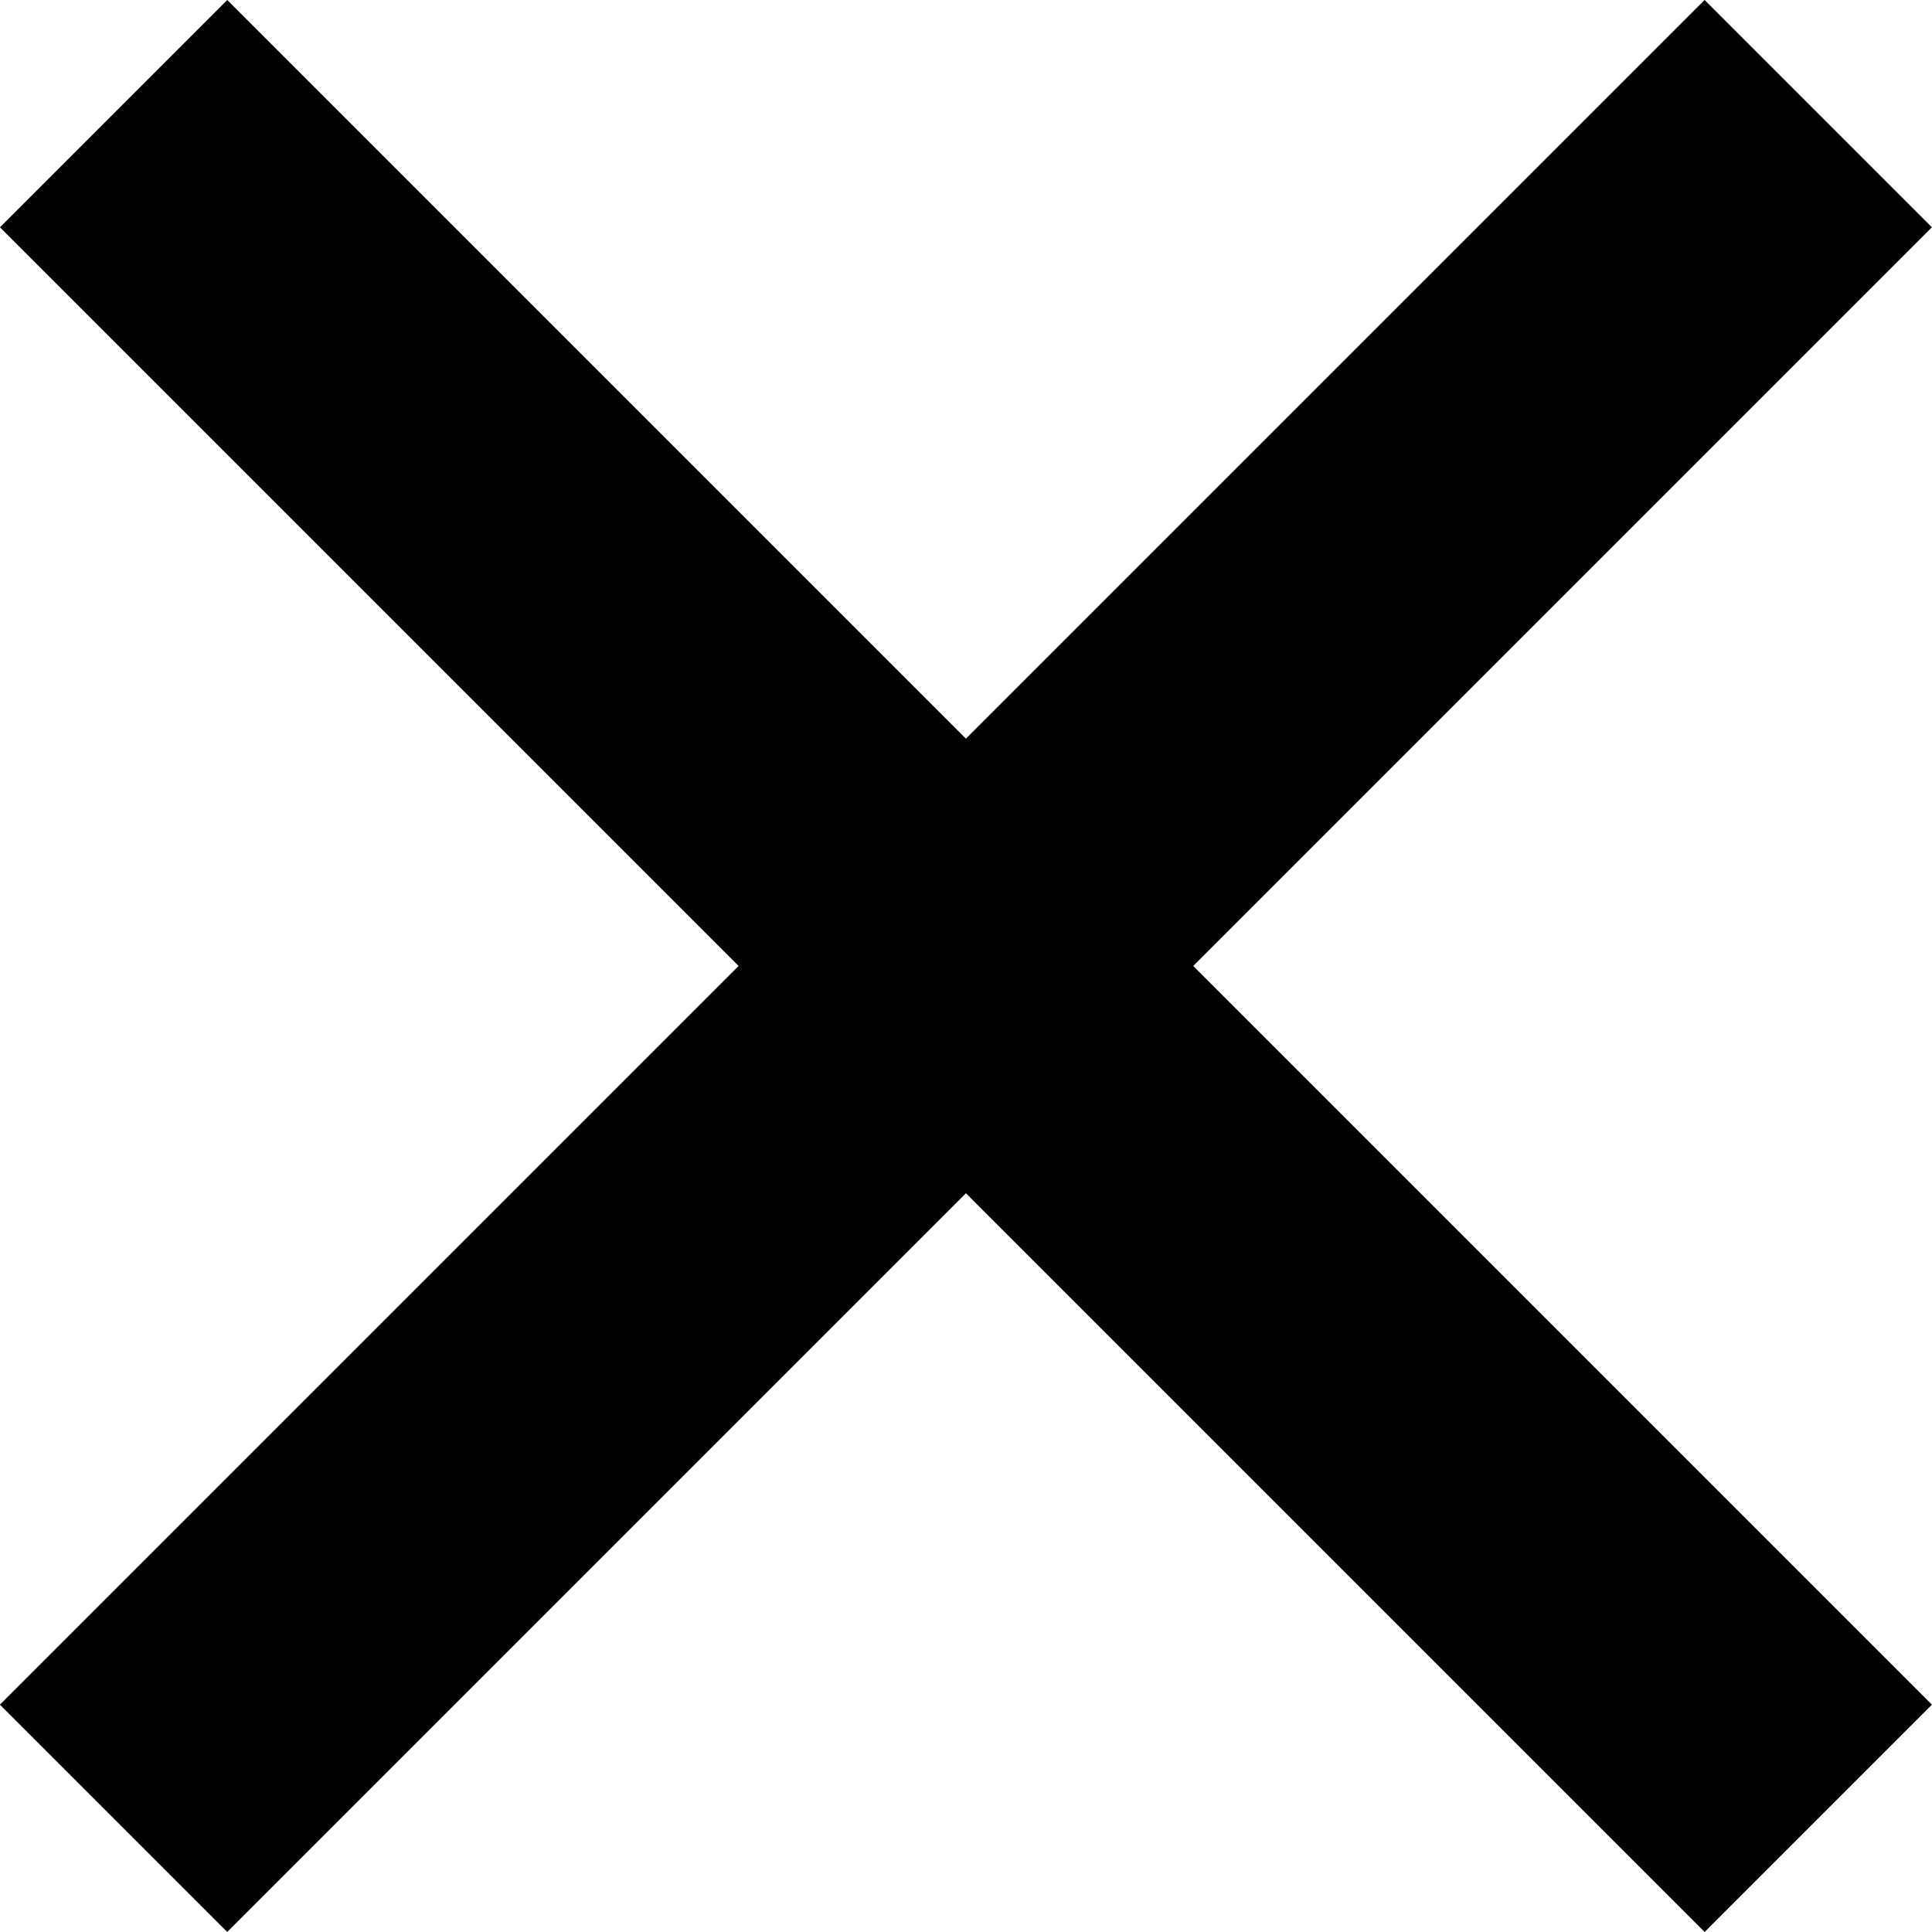 <svg xmlns="http://www.w3.org/2000/svg" width="24.042" height="24.042" viewBox="0 0 24.042 24.042">
  <g id="Group_373" data-name="Group 373" transform="translate(-3692.98 64.789)">
    <g id="Group_372" data-name="Group 372">
      <g id="Group_273" data-name="Group 273" transform="translate(1900 -103)">
        <rect id="Rectangle_673" data-name="Rectangle 673" width="30" height="4" transform="translate(1795.808 38.211) rotate(45)"/>
        <rect id="Rectangle_674" data-name="Rectangle 674" width="30" height="4" transform="translate(1792.979 59.424) rotate(-45)"/>
      </g>
    </g>
  </g>
</svg>
